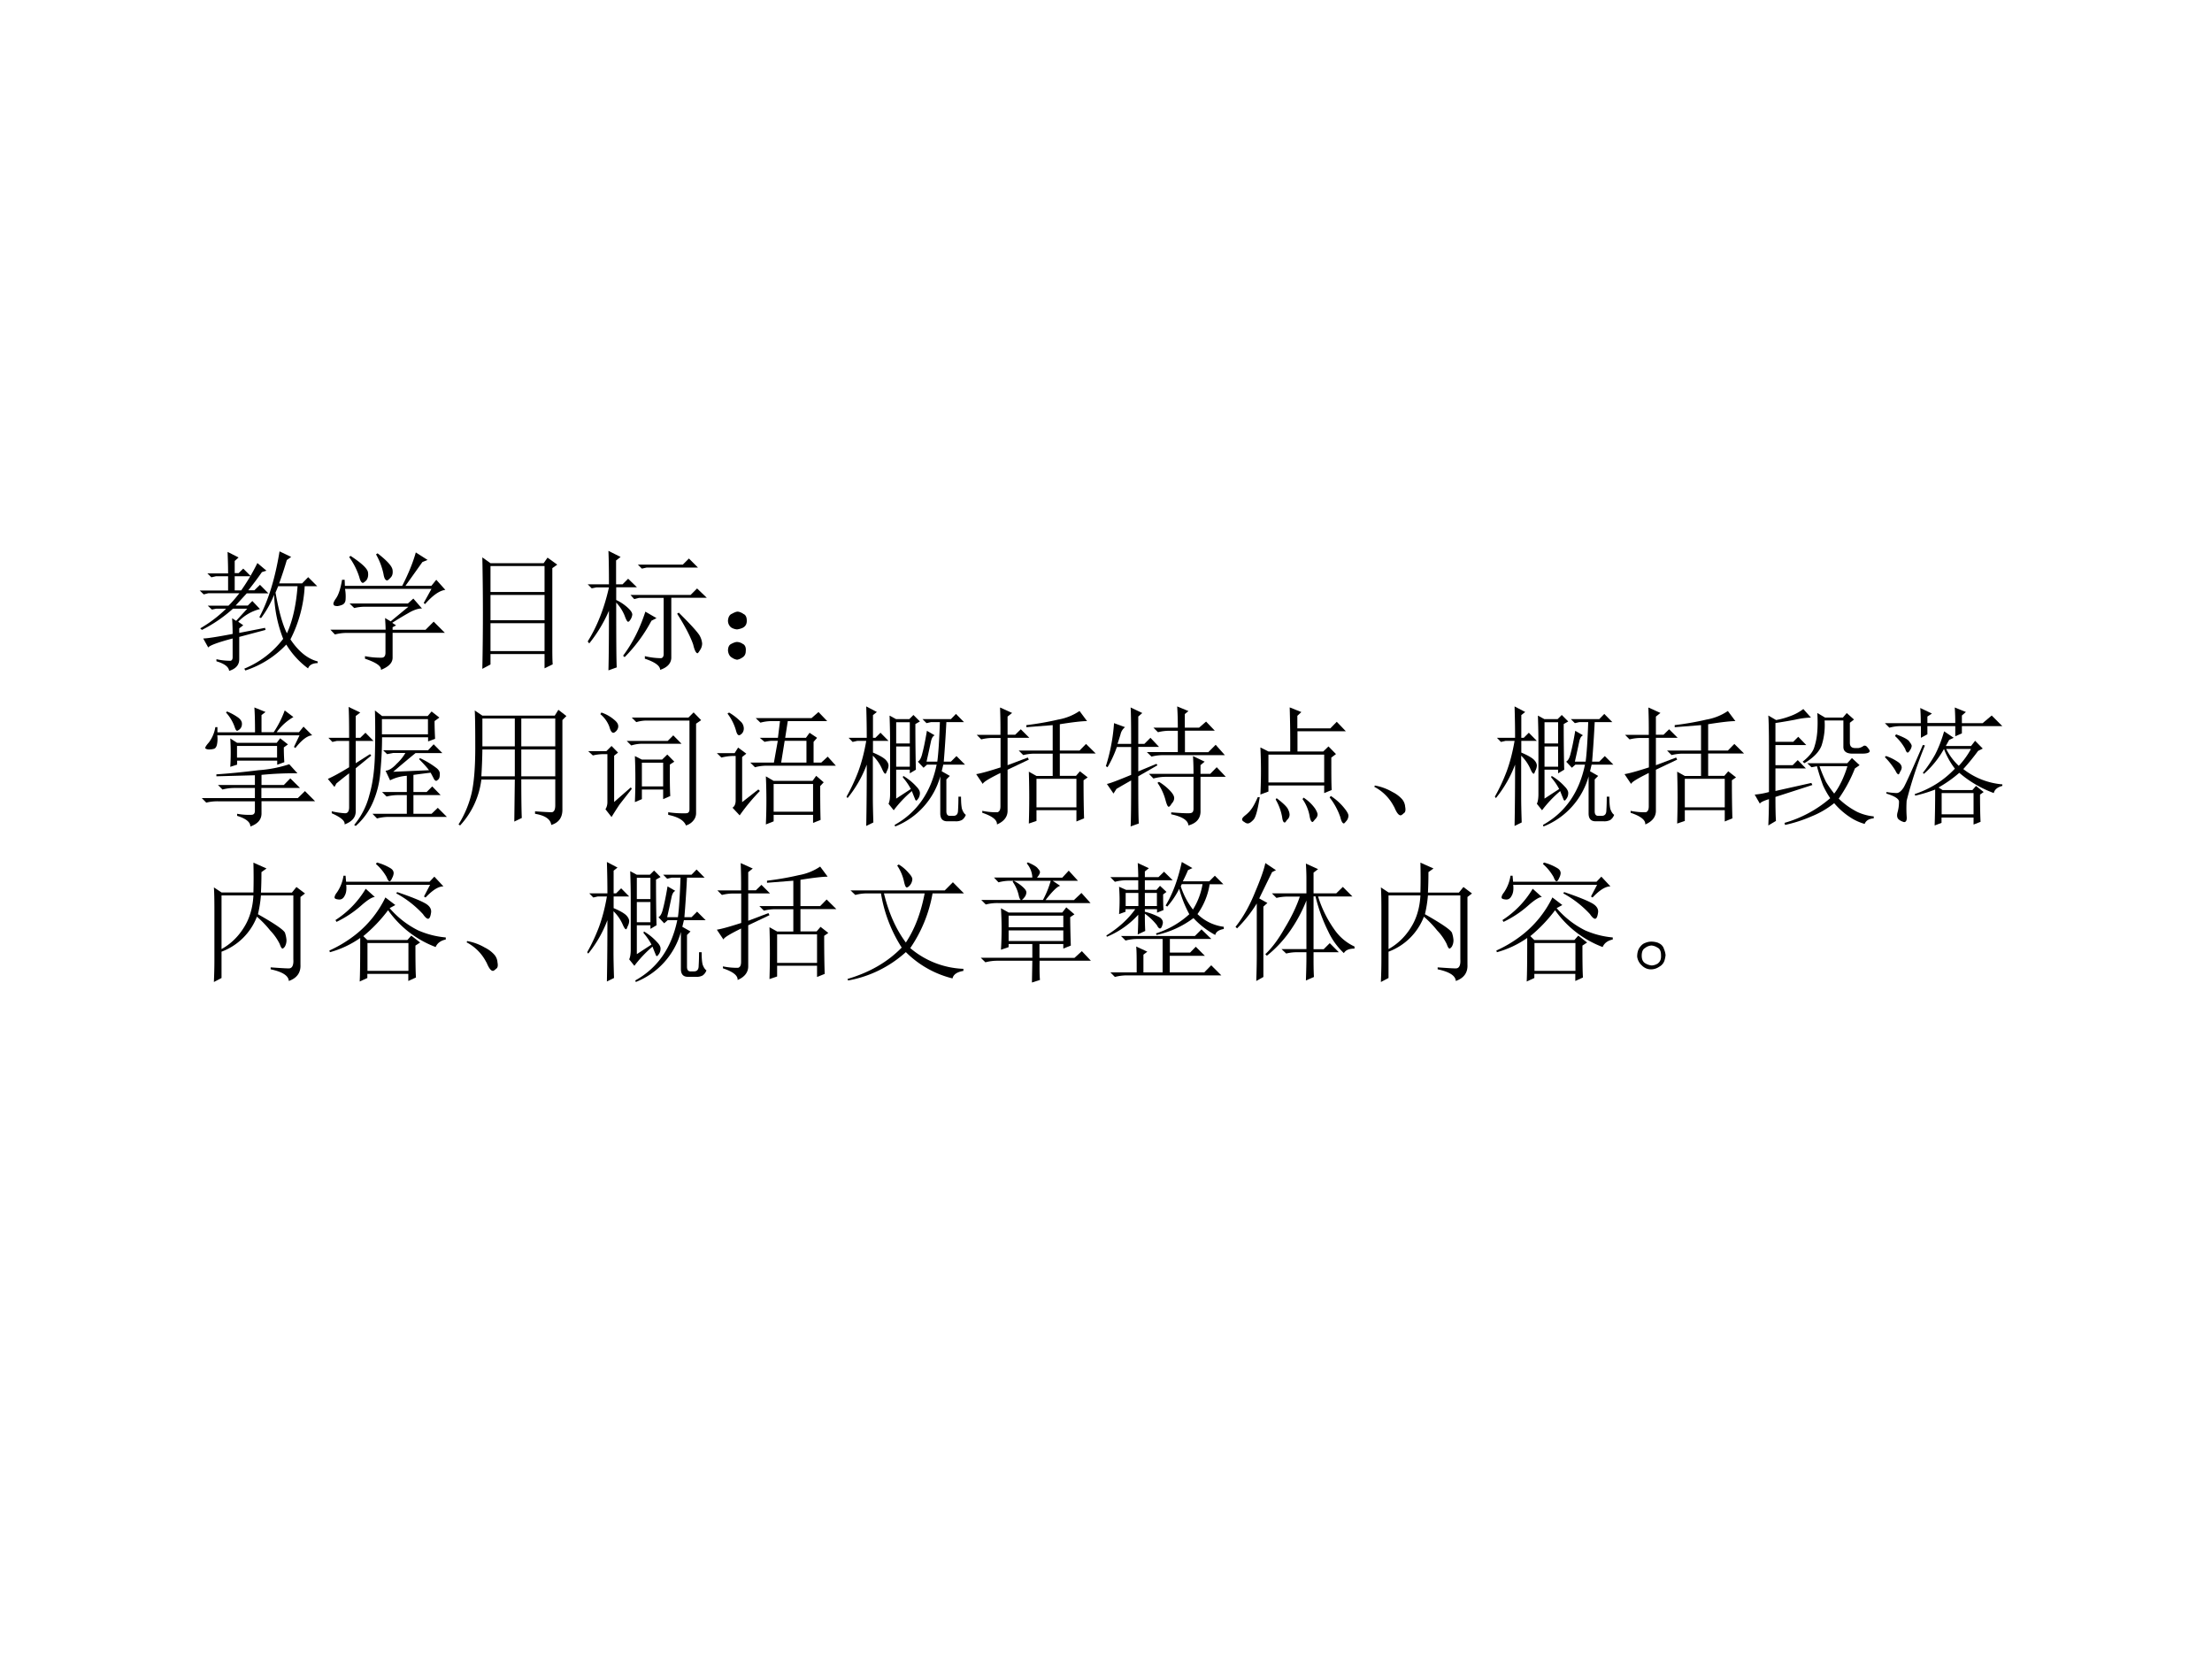 <svg xmlns="http://www.w3.org/2000/svg" xmlns:xlink="http://www.w3.org/1999/xlink" width="1365.28" height="1024" viewBox="0 0 1023.96 768"><rect x="0" y="0" width="1023.96" height="768" fill="#808080" stroke="none"/><g data-name="P"><clipPath id="a"><path fill-rule="evenodd" d="M0 768h1023.96V0H0Z"/></clipPath><g clip-path="url(#a)"><path fill="#fff" fill-rule="evenodd" d="M0 768h1024V0H0Z"/></g></g><g data-name="P"><clipPath id="b"><path fill-rule="evenodd" d="M0 768h1023.96V0H0Z"/></clipPath><g clip-path="url(#b)"><symbol id="c"><path d="M.219.754c0 .06-.002.114-.004.164L.3.875.27.848V.754H.3l.036.035L.395.73H.27V.621h.05a1.527 1.527 0 0 1 .125.211l.07-.059L.48.762a2.468 2.468 0 0 0-.105-.14h.047l.043.042L.53.598H.363A16.82 16.82 0 0 1 .277.504h.094l.035.035.059-.062A.348.348 0 0 1 .297.379L.336.352.305.328V.293l.199.039.004-.016L.305.262V.09C.305.046.279.016.227 0 .224.031.19.056.129.074V.09a.475.475 0 0 1 .11-.012c.01.003.015.012.015.027V.25C.137.219.074.195.066.18L.027.25c.029 0 .105.012.227.035C.254.32.253.36.25.406l.031-.02.086.094h-.11A1.093 1.093 0 0 0 .017.316L.004.328a.99.99 0 0 1 .2.152H.128L.094.473l-.032.03h.16C.25.53.277.562.306.599H.066L.031.59 0 .62h.219v.11H.125L.09.722l-.031.03h.16m.386-.1L.585.604C.61.462.639.357.673.29c.044.096.071.218.082.363H.605M.707.88.672.855a2.97 2.97 0 0 0-.059-.18H.79l.047.048.07-.07H.81a1.015 1.015 0 0 0-.11-.41C.764.147.835.092.91.073V.06C.871.059.846.046.836.019a.64.64 0 0 0-.168.184.755.755 0 0 0-.316-.2L.344.017c.12.05.22.126.3.23a1.026 1.026 0 0 0-.07.34.762.762 0 0 0-.101-.18L.46.414c.07.13.122.3.156.508l.09-.043Z"/></symbol><symbol id="d"><path d="M.156.879C.24.824.284.783.29.754.294.728.29.707.277.69.264.678.255.671.25.671.24.672.23.687.223.716A.539.539 0 0 1 .145.87L.156.88m.207.02C.44.84.478.798.48.768.483.744.478.725.465.712.452.698.443.69.437.69.424.691.415.707.41.738a.515.515 0 0 1-.058.153l.011.007M.73.508.72.516.78.625H.113A.335.335 0 0 0 .117.539C.115.52.104.505.086.5A.128.128 0 0 0 .055.492.074.074 0 0 0 .03.496C.026.501.023.506.023.508c0 .01.007.025.02.043.02.028.036.077.047.144h.02L.112.648h.442c.05.097.084.183.105.258L.75.848.71.832.579.648h.2l.038.047.07-.078C.843.612.79.576.73.507M.266.106A.582.582 0 0 1 .395.094c.02 0 .03.013.03.039v.152H.13A.355.355 0 0 1 .035.273L0 .31h.426c0 .023-.002.053-.004.09L.465.374l.137.113H.277A.355.355 0 0 1 .184.477L.148.512h.45L.64.55.707.473C.687.475.657.467.621.449A2.814 2.814 0 0 1 .477.363l.03-.02L.48.329v-.02h.254l.063.063.086-.086H.48V.094C.48.054.45.024.39 0 .394.029.353.057.267.086v.02Z"/></symbol><symbol id="e"><path d="M.063.352V.137H.48v.215H.063M0 0a20.97 20.97 0 0 1 0 .86L.063.815h.41l.03.043.075-.054L.54.777V.2C.54.121.54.066.543.035L.48.004v.11H.063V.034L0 0m.063.793v-.2H.48v.2H.063m0-.223V.375H.48V.57H.063Z"/></symbol><symbol id="f"><path d="M.703.445c.1-.099.154-.16.164-.183A.148.148 0 0 0 .883.207a.09.09 0 0 0-.016-.05C.857.14.85.132.847.132.836.133.824.155.814.199.793.26.752.34.69.437l.012.008M.387.816h.347l.047.047.07-.07H.454L.418.785.387.816M.44.11A.555.555 0 0 1 .566.094c.013.002.02.013.02.031v.434H.395L.359.55.33.582h.464l.05.05L.919.56H.645V.094C.642.052.613.022.559.004c0 .031-.04.06-.118.086v.02m.004.343.086-.05-.039-.02A1.193 1.193 0 0 0 .285.102L.273.113c.073.097.13.21.172.34M.22.523c0-.28.001-.447.004-.5L.16 0c.003.112.004.266.004.46A1.096 1.096 0 0 0 .012.208L0 .223C.073.34.128.479.164.64H.066L.031.633 0 .664h.164C.164.763.163.85.16.922L.254.875.219.848V.664h.05l.043.043L.38.641h-.16V.543A.357.357 0 0 0 .316.477C.335.458.344.443.344.43A.09.09 0 0 0 .332.395C.324.382.318.375.312.375.305.375.296.391.285.422A.327.327 0 0 1 .22.523Z"/></symbol><symbol id="g"><path d="M.117.121C.133.111.14.092.137.066c0-.023-.01-.04-.028-.05A.097.097 0 0 0 .07 0a.097.097 0 0 0-.039.016C.013.026.003.044 0 .07c0 .026.008.043.023.051.019.01.034.016.047.016A.084.084 0 0 0 .117.12m0 .234C.135.348.145.33.145.301.145.275.135.257.113.246A.152.152 0 0 0 .07.234.099.099 0 0 0 .023.25.067.067 0 0 0 0 .305c.003.026.013.043.031.05.018.01.033.016.043.016C.084.371.1.366.117.355Z"/></symbol><use xlink:href="#c" transform="matrix(60 0 0 -60 92.447 310.554)"/><use xlink:href="#d" transform="matrix(60 0 0 -60 152.94 310.085)"/><use xlink:href="#e" transform="matrix(60 0 0 -60 223.276 309.616)"/><use xlink:href="#f" transform="matrix(60 0 0 -60 272.05 310.32)"/><use xlink:href="#g" transform="matrix(60 0 0 -60 336.996 305.397)"/></g><clipPath id="h"><path fill-rule="evenodd" d="M0 768h1023.96V0H0Z"/></clipPath><g clip-path="url(#h)"><symbol id="i"><path d="M0 0Z"/></symbol><use xlink:href="#i" transform="matrix(60 0 0 -60 389.45 304.46)"/></g><clipPath id="j"><path fill-rule="evenodd" d="M0 768h1023.96V0H0Z"/></clipPath><g clip-path="url(#j)"><symbol id="k"><path d="M.41.395.113.387v.015C.202.408.31.418.438.434A.971.971 0 0 1 .675.48L.738.41A2.507 2.507 0 0 1 .461.398V.32h.172l.05.051.075-.074H.46V.219h.281l.055.054.078-.078H.461V.098C.46.053.432.02.375 0c0 .034-.034.061-.102.082v.016A.483.483 0 0 1 .383.09C.4.09.41.1.41.12v.074H.13A.355.355 0 0 1 .035.184L0 .219h.41v.078H.254A.355.355 0 0 1 .16.285L.125.32H.41v.075M.195.887A.424.424 0 0 0 .281.84C.302.824.311.807.31.79A.053.053 0 0 0 .293.75C.283.742.276.738.273.738.266.738.26.748.253.77a.327.327 0 0 1-.066.109l.008.008M.711.613l.043.09H.12A.215.215 0 0 0 .117.63C.112.61.103.6.09.598A.128.128 0 0 0 .059.594a.054.054 0 0 0-.024.004C.03.6.027.603.027.605c0 .008.01.023.028.043a.27.27 0 0 1 .05.118h.016v-.04h.29c0 .087-.002.15-.005.192L.492.883.461.859V.727h.094A.778.778 0 0 1 .64.895L.707.844A.414.414 0 0 1 .578.727H.75L.785.77.852.703C.815.701.772.668.722.605L.712.613M.633.61C.633.58.634.54.637.496L.582.476v.032H.273V.477L.22.46a1.736 1.736 0 0 1 0 .219L.273.645h.305L.605.68l.06-.047L.632.609m-.36.012v-.09h.309v.09H.273Z"/></symbol><symbol id="l"><path d="M.031.113A.6.6 0 0 1 .133.098c.02 0 .031.015.031.047v.261A3.204 3.204 0 0 1 .066.328L.051.301 0 .363c.042.019.096.048.164.09v.203H.07L.035.648.004.68h.16C.164.792.163.87.16.918L.25.875.215.848V.68H.25l.04.039.062-.063H.215V.484l.11.07.01-.011-.12-.098V.113C.215.066.186.033.129.012.134.038.102.066.03.098v.015m.387.711V.707h.355v.117H.418M.363.891.418.848H.77L.8.883.86.836.823.809c0-.05.002-.095.004-.137L.773.652v.032H.418C.418.6.414.516.406.43A.724.724 0 0 0 .348.184.514.514 0 0 0 .215 0L.203.008a.586.586 0 0 1 .117.23c.026.089.04.193.043.313.003.12.003.233 0 .34m.43-.48A9.788 9.788 0 0 1 .66.394V.262h.102l.043.043L.87.238h-.21V.094H.8L.848.14l.07-.07H.473A.355.355 0 0 1 .379.058L.344.094h.265v.144H.547A.355.355 0 0 1 .453.227L.418.262h.191v.125A.326.326 0 0 1 .48.352L.445.426C.471.428.5.446.531.48a.36.36 0 0 1 .067.083H.504L.457.554l-.031.03h.347L.816.63.883.562H.676A9.516 9.516 0 0 1 .504.418L.78.43C.761.456.734.484.703.516l.008.007A.663.663 0 0 0 .84.445C.858.43.866.413.863.395.863.379.86.367.852.359.844.352.839.348.836.348.83.348.826.352.82.359A1.51 1.51 0 0 1 .793.41Z"/></symbol><symbol id="m"><path d="M.484.586V.379h.262v.207H.484M.59.109C.658.104.7.102.719.102c.018.002.027.02.027.054v.2H.484C.484.188.486.09.488.058L.43.03l.004.324H.176A.634.634 0 0 0 .012 0L0 .008c.05.08.083.163.102.246.018.083.027.198.027.344C.129.743.128.84.125.887l.059-.04h.558L.77.892.832.844.801.813V.128C.803.064.775.022.715.004.71.048.668.077.59.09v.02M.184.823V.61h.25v.215h-.25m.3 0V.61h.262v.215H.484m-.3-.238A4.3 4.3 0 0 0 .176.379h.258v.207h-.25Z"/></symbol><symbol id="n"><path d="M.414.484V.301h.164v.183H.414M.36.18a4.136 4.136 0 0 1 0 .355L.414.508H.57l.04.039.054-.055L.63.47C.629.354.63.273.633.227L.578.203v.074H.414V.203L.36.18M.297.652h.316l.043.043L.72.63H.406A.289.289 0 0 1 .332.617L.297.652m.32-.55A.799.799 0 0 1 .754.094c.018 0 .027.01.027.031v.684H.445A.289.289 0 0 1 .371.797L.336.832h.437l.04.04.058-.06L.832.785V.098a.088.088 0 0 0-.02-.059A.115.115 0 0 0 .754 0C.738.04.693.066.617.082v.02M.094.859l.008.012A.298.298 0 0 0 .203.813C.227.793.236.774.23.752A.06.06 0 0 0 .2.716C.185.71.173.725.163.762a.229.229 0 0 1-.07.097M.199.18l.13.114.007-.012a29.227 29.227 0 0 1-.094-.12A2.923 2.923 0 0 1 .18.065L.133.125c.01.016.015.034.015.055v.37h-.02A.355.355 0 0 1 .036.54L0 .573h.14l.04.04.05-.051L.2.538V.18Z"/></symbol><symbol id="o"><path d="M.438.313V.098h.304v.214H.438M.3.82h.43l.054.047.067-.07H.547L.527.668h.16l.028.039.058-.039L.746.637v-.16h.059l.05.046.063-.07h-.54A.325.325 0 0 1 .294.441L.258.477H.44L.47.645H.418a.488.488 0 0 1-.05-.008L.331.668h.14l.016.129H.422A.325.325 0 0 1 .336.785L.3.82M.523.645.496.477h.195v.168H.523M.797.297C.797.18.798.092.8.035L.742.012v.062H.438v-.05L.378 0a4.186 4.186 0 0 1 0 .371l.06-.035h.3l.028.039.058-.05L.797.296M.082.855l.012.008A.426.426 0 0 0 .18.797.073.073 0 0 0 .207.75.059.059 0 0 0 .195.703C.185.693.177.688.172.688c-.01 0-.018.011-.024.035a.39.39 0 0 1-.066.132M.122.13c.015.01.023.029.023.055v.343H.117A.432.432 0 0 1 .035.516L0 .55h.137l.027.043.063-.047L.195.52V.172L.32.27.332.258A1.526 1.526 0 0 1 .176.07L.12.13Z"/></symbol><symbol id="p"><path d="M.383.805V.64h.105v.164H.383m0-.188V.461h.105v.156H.383m0-.402.113.074a.474.474 0 0 1-.062.09L.438.39A.428.428 0 0 0 .538.309C.557.29.566.273.566.258a.075.075 0 0 0-.011-.04C.547.207.542.2.539.2.534.2.53.204.527.215a1.372 1.372 0 0 0-.023.058.907.907 0 0 1-.14-.148l-.04.05C.332.192.336.217.336.25v.395c0 .052-.001.122-.004.21l.05-.027h.102L.516.86l.05-.05-.035-.02c0-.164.002-.281.004-.352L.488.41v.028H.383V.214m.363.262L.734.426.797.39.77.363V.117C.77.094.779.082.797.082h.027C.848.082.86.096.86.125.862.156.863.191.863.23h.02C.883.191.885.16.89.137.898.113.909.097.92.09a.08.08 0 0 0-.03-.04A.098.098 0 0 0 .84.04H.777C.741.04.723.06.723.101v.285A.585.585 0 0 0 .375 0L.371.012c.172.096.28.251.324.465H.621L.594.453.55.5c.015.008.027.03.035.066.01.037.022.094.035.172L.68.703C.667.698.658.683.652.66A8.432 8.432 0 0 0 .617.5H.7c.008.057.015.159.02.305H.652L.617.797.586.828h.219l.039.04.062-.063H.77A9.658 9.658 0 0 0 .75.5h.055l.043.043.066-.066H.746M.203.223c0-.037.001-.1.004-.192L.152.004c.003.154.004.311.004.473A.92.92 0 0 0 .008.219L0 .23c.034.06.064.124.09.192.026.07.047.15.062.238h-.07L.047.652.016.684h.14c0 .07-.001.15-.004.242L.234.883.204.859V.684h.019l.039.039L.324.66h-.12V.57C.252.55.284.531.3.516.316.5.324.484.324.469a.092.092 0 0 0-.012-.04C.307.415.303.407.301.407.293.406.284.42.273.446a.324.324 0 0 1-.07.1V.224Z"/></symbol><symbol id="q"><path d="M.828.34C.828.202.83.104.832.047L.773.023V.11H.465V.027L.406.007a6.391 6.391 0 0 1 0 .4L.465.374H.59v.172H.457A.355.355 0 0 1 .363.535L.328.57H.59v.196L.387.75v.016C.47.776.552.79.633.809a.42.42 0 0 1 .164.066L.855.797C.816.797.746.789.645.773V.57h.152l.05.051.075-.074H.645V.375H.77L.8.41.86.363.827.34M.465.352v-.22h.308v.22H.465M.242.457l.156.059L.406.5.242.422V.105C.242.06.215.023.16 0 .163.034.125.064.047.09v.015A.529.529 0 0 1 .164.094C.18.099.187.114.187.14v.257C.1.354.053.326.051.312L0 .388C.042.395.104.413.188.44v.227H.133A.355.355 0 0 1 .039.656L.004.691h.183a4.3 4.3 0 0 1-.003.211L.277.86.242.832v-.14h.059l.043.042L.41.668H.242V.457Z"/></symbol><symbol id="r"><path d="M.367.762h.188C.555.829.553.884.55.926L.637.89.609.867V.762h.11l.054.047.067-.07H.61V.573h.18L.847.63.918.55H.445A.355.355 0 0 1 .352.539L.316.574h.239v.164H.496A.355.355 0 0 1 .402.727L.367.762M.504.109C.564.104.605.102.629.102c.013 0 .023 0 .031.003.01.003.016.013.016.032v.246H.46A.355.355 0 0 1 .367.37L.332.406h.344C.676.47.674.514.672.543L.762.5.73.473V.406h.075l.05.051.07-.074H.73V.125C.733.065.702.026.637.008.634.047.59.076.504.094v.015M.41.344A.401.401 0 0 0 .504.266C.52.247.527.232.527.219.527.206.521.19.507.176.498.16.49.152.485.152.477.152.47.168.461.2a.424.424 0 0 1-.063.137L.41.344M.191 0c.003.05.004.168.004.355A6.18 6.18 0 0 1 .082.29L.059.254.008.328c.026.005.088.029.187.07v.215h-.11A.867.867 0 0 0 .013.457L0 .465a1.409 1.409 0 0 1 .063.332L.148.766A.096.096 0 0 1 .113.71 2.574 2.574 0 0 0 .09.637h.105c0 .148-.001.242-.004.281l.09-.043L.25.848V.637h.047l.047.047.066-.07H.25V.425l.14.058.008-.011L.25.387c0-.198.001-.32.004-.364L.19 0Z"/></symbol><symbol id="s"><path d="M.203.531V.316h.43v.215h-.43M.141.223a3.707 3.707 0 0 1 0 .363L.203.555h.168a8.9 8.9 0 0 1-.004.34l.09-.036L.426.83V.733H.68l.05.051L.8.711H.427V.555h.199l.04.039.058-.059L.688.508c0-.123 0-.206.003-.25L.633.234v.059h-.43V.246L.141.223M.12.203h.016C.12.102.104.043.086.027.07.01.056 0 .043 0 .035 0 .026.004.016.012.006.017 0 .023 0 .032c0 .007.007.016.02.027.023.018.04.035.05.05.013.016.03.047.051.094m.137-.02.008.012C.32.154.35.124.356.105A.09.09 0 0 0 .366.07a.052.052 0 0 0-.02-.043C.338.014.332.007.329.007c-.01 0-.017.014-.02.04a.405.405 0 0 1-.05.137m.207.004.008.011a.313.313 0 0 0 .09-.086C.576.093.582.078.582.07.582.057.576.044.562.031.552.018.546.011.543.011.533.012.525.028.52.06a.327.327 0 0 1-.055.129m.21.011.009.012A.441.441 0 0 0 .789.117C.81.091.82.072.82.06a.063.063 0 0 0-.015-.04C.795.008.788 0 .785 0c-.01 0-.02.016-.027.047a.521.521 0 0 1-.082.152Z"/></symbol><symbol id="t"><path d="M.152.066A.354.354 0 0 1 0 .22L.004.23A.407.407 0 0 0 .14.18.244.244 0 0 0 .21.129.1.1 0 0 0 .238.066C.243.04.24.023.227.016.217.006.208 0 .203 0 .187 0 .171.022.153.066Z"/></symbol><symbol id="u"><path d="m.16.266.277.062.008-.016L.16.22C.16.138.161.077.164.035L.105 0A4.9 4.9 0 0 1 .11.203C.068.19.044.178.04.168L0 .238a.6.6 0 0 1 .11.02v.34c0 .127-.002.21-.005.25l.06-.035a.6.6 0 0 1 .108.03.37.37 0 0 1 .102.055L.434.832A.614.614 0 0 1 .313.816 3.796 3.796 0 0 0 .16.79V.645h.137l.039.039L.398.62H.16V.465h.133l.039.039L.395.44H.16V.266m.324.601L.543.832H.68l.03.035.056-.05L.734.792V.637c0-.026.013-.04.04-.04H.8A.088.088 0 0 1 .84.614C.85.618.86.615.87.602.881.589.887.579.887.574c0-.013-.02-.02-.059-.02H.75C.706.555.684.573.684.606V.81H.539A.512.512 0 0 0 .516.617C.497.567.453.522.383.48L.37.492c.05.04.08.077.09.113.013.04.02.08.023.122.003.044.003.09 0 .14M.5.457A1.06 1.06 0 0 1 .55.336a.894.894 0 0 1 .063-.09c.021.026.04.059.059.098C.69.383.704.42.715.457H.5M.582.211a.654.654 0 0 0-.055.098A1.709 1.709 0 0 0 .48.457L.438.449.405.48h.309L.75.52.809.465.773.44A1.108 1.108 0 0 0 .648.207.595.595 0 0 1 .79.105.384.384 0 0 1 .918.07V.055C.882.052.858.038.848.012a.397.397 0 0 0-.11.05.567.567 0 0 0-.125.11A.69.69 0 0 0 .438.07 1.09 1.09 0 0 0 .234.004L.23.02a.925.925 0 0 1 .352.19Z"/></symbol><symbol id="v"><path d="M.277.79c0 .038-.001.077-.004.116l.09-.043L.328.84V.79h.215c0 .038-.001.078-.004.12L.625.875.594.848V.789h.16l.07.059.082-.082H.594V.71L.543.688v.078H.328V.703L.278.676v.09H.12A.325.325 0 0 1 .035.754L0 .789h.277M.012.246v.012A.634.634 0 0 1 .09.25c.018 0 .036.014.055.043.018.031.067.14.148.328L.309.617A3.2 3.2 0 0 1 .168.191a.937.937 0 0 1 0-.12C.171.04.164.026.148.026a.106.106 0 0 0-.035.016C.095.053.09.073.098.102A.3.3 0 0 1 .109.18C.112.203.08.225.012.246m-.004.29A.375.375 0 0 0 .105.487C.121.475.13.461.13.445a.067.067 0 0 0-.012-.03C.112.4.108.394.105.394.098.395.09.404.082.422A.558.558 0 0 1 0 .527l.008.008m.078.168C.148.68.184.66.19.645.201.632.207.62.207.613A.067.067 0 0 0 .195.582C.187.569.181.562.175.562.169.563.162.573.157.59A.378.378 0 0 1 .078.69l.008.012M.438.25V.086h.246V.25H.437M.734.238c0-.104.002-.174.004-.21L.684.007v.054H.437V.02L.384 0c.002.06.004.152.004.277A1.105 1.105 0 0 0 .234.23L.23.242c.12.04.223.104.31.196A.589.589 0 0 0 .456.59.724.724 0 0 0 .301.398L.293.406a1.1 1.1 0 0 1 .094.14c.026.05.05.11.07.18l.074-.05L.496.66A2.601 2.601 0 0 0 .47.613h.195l.031.04.059-.06L.719.575a1.787 1.787 0 0 0-.114-.14.563.563 0 0 1 .301-.118V.305C.867.295.846.276.84.25a.869.869 0 0 0-.266.156.96.96 0 0 0-.16-.113l.031-.02h.23l.028.032.059-.047-.028-.02M.473.59A.456.456 0 0 1 .57.46a.612.612 0 0 1 .094.13H.473Z"/></symbol><use xlink:href="#k" transform="matrix(60.024 0 0 -60.024 93.386 382.586)"/><use xlink:href="#l" transform="matrix(60.024 0 0 -60.024 151.769 382.352)"/><use xlink:href="#m" transform="matrix(60.024 0 0 -60.024 212.262 382.117)"/><use xlink:href="#n" transform="matrix(60.024 0 0 -60.024 272.286 382.117)"/><use xlink:href="#o" transform="matrix(60.024 0 0 -60.024 331.84 381.648)"/><use xlink:href="#p" transform="matrix(60.024 0 0 -60.024 391.865 382.586)"/><use xlink:href="#q" transform="matrix(60.024 0 0 -60.024 451.889 381.648)"/><use xlink:href="#r" transform="matrix(60.024 0 0 -60.024 511.913 382.586)"/><use xlink:href="#s" transform="matrix(60.024 0 0 -60.024 574.985 381.18)"/><use xlink:href="#t" transform="matrix(60.024 0 0 -60.024 636.181 377.428)"/><use xlink:href="#p" transform="matrix(60.024 0 0 -60.024 691.985 382.586)"/><use xlink:href="#q" transform="matrix(60.024 0 0 -60.024 752.009 381.648)"/><use xlink:href="#u" transform="matrix(60.024 0 0 -60.024 812.267 382.117)"/><use xlink:href="#v" transform="matrix(60.024 0 0 -60.024 872.525 382.117)"/></g><clipPath id="w"><path fill-rule="evenodd" d="M0 768h1023.96V0H0Z"/></clipPath><g clip-path="url(#w)"><symbol id="x"><path d="M.059.668V.254c.07.039.127.094.171.164.045.07.07.154.075.25H.059M0 0c.003.068.004.124.004.168v.379C.004.633.003.694 0 .73L.059.691h.246c.002.073.002.15 0 .23L.406.876.367.848C.367.796.366.743.363.69h.239l.035.043.066-.05L.668.656V.133C.671.073.641.03.578.008c-.002.041-.05.071-.14.09v.015C.508.108.554.105.578.105c.026 0 .038.024.035.07v.493h-.25A.987.987 0 0 0 .34.523C.478.445.548.396.55.375A.22.22 0 0 0 .56.325.098.098 0 0 0 .547.272C.539.263.534.258.53.258.523.258.516.27.508.293a.414.414 0 0 1-.074.105.78.78 0 0 1-.102.106.467.467 0 0 0-.273-.27V.031L0 0Z"/></symbol><symbol id="y"><path d="m.281.715.07-.063C.332.652.298.632.25.59A.817.817 0 0 0 .055.46L.047.474A.735.735 0 0 1 .28.715M.523.69C.635.652.708.622.743.601.775.582.79.557.784.528.78.5.772.484.762.484S.738.496.722.52a.794.794 0 0 1-.206.16L.523.69M.433.648.509.59.465.566A.703.703 0 0 1 .684.395.67.67 0 0 1 .898.34V.324C.86.316.833.297.82.266A.788.788 0 0 0 .453.55a1.166 1.166 0 0 0-.191-.2l.031-.03h.309l.03.034L.7.301.664.277c0-.122.001-.204.004-.246L.609.004v.055H.293V.027L.234 0c.003.052.004.164.004.336a.75.75 0 0 0-.234-.11L0 .239a.977.977 0 0 1 .191.114.824.824 0 0 1 .242.297M.294.296V.082h.316v.215H.293m.066.61.008.011A.4.4 0 0 0 .47.875C.487.865.496.852.496.835A.092.092 0 0 0 .484.798C.477.78.47.773.464.773.458.773.45.783.442.805A.378.378 0 0 1 .36.906M.73.656l.047.09H.13C.134.71.13.681.117.66.107.64.091.63.07.633.05.635.04.64.04.648c0 .01.006.024.019.04a.31.31 0 0 1 .05.128h.016L.129.77h.644L.81.809l.07-.075C.842.734.797.706.742.648L.73.656Z"/></symbol><symbol id="z"><path d="M.395.895A.302.302 0 0 0 .473.828C.49.81.5.794.5.781A.08.08 0 0 0 .484.738C.474.725.464.718.457.718c-.008 0-.014.014-.02.04a.362.362 0 0 1-.054.129l.012.008m-.372-.2H.75l.063.063.085-.086H.656A1.072 1.072 0 0 0 .484.25a.67.67 0 0 1 .41-.16V.074C.846.066.817.047.81.016a.769.769 0 0 0-.36.203A.899.899 0 0 0 .004 0L0 .012c.17.05.309.13.418.242a1.104 1.104 0 0 0-.16.418H.152A.355.355 0 0 1 .06.66L.023.695M.281.672C.318.52.374.395.45.293c.068.102.116.228.145.379H.28Z"/></symbol><symbol id="A"><path d="M.48.637c.027.05.046.099.06.148H.23A.355.355 0 0 1 .137.773L.102.81h.296a.177.177 0 0 1-.043.109l.008.008C.408.908.433.892.441.879c.01-.01.016-.02.016-.027C.457.842.449.827.434.809h.195l.05.054L.75.785H.555L.613.746C.59.741.553.704.5.636h.219l.058.055.07-.078H.134A.355.355 0 0 1 .039.602L.004.637H.48M.395 0l.003.168h-.27A.355.355 0 0 1 .036.156L0 .191h.398v.106H.215V.273L.156.253a2.628 2.628 0 0 1 0 .32L.215.54h.414L.66.58.723.526.69.504C.691.41.693.337.695.285L.637.262v.035H.453V.19h.27L.78.242l.07-.074H.454C.453.095.454.046.457.02L.395 0m-.18.516v-.09h.422v.09H.215m0-.114V.32h.422v.082H.215m.039.383A.305.305 0 0 0 .332.73C.345.717.352.706.352.695A.063.063 0 0 0 .336.656C.326.643.318.636.312.636.305.637.298.649.293.673a.292.292 0 0 1-.047.105l.008.008Z"/></symbol><symbol id="B"><path d="M.438.637c0-.042 0-.082.003-.121l-.05-.02v.027H.297v-.02A.472.472 0 0 0 .414.458C.432.444.44.427.434.407.428.384.422.374.414.374S.398.383.391.398a.447.447 0 0 1-.094.09C.297.431.298.387.3.355L.242.328c.003.05.004.1.004.152A.672.672 0 0 0 .004.31L0 .32c.096.06.17.128.223.203H.148v-.02L.098.485a1.376 1.376 0 0 1 0 .211L.152.672h.094v.074H.16A.355.355 0 0 1 .066.734L.031.77h.215c0 .026-.001.062-.004.109l.086-.04L.297.814V.77h.105l.043.042.067-.066H.297V.672h.09l.027.031.05-.047-.027-.02M.149.649V.547h.098v.101H.148m.149 0V.547H.39v.101H.297M.574.7A.586.586 0 0 1 .668.52a.535.535 0 0 1 .074.196h-.16L.574.699m.008.188L.664.84.63.824a1.146 1.146 0 0 0-.04-.086h.204l.043.043.066-.066H.797a.54.54 0 0 0-.094-.23.353.353 0 0 1 .203-.098V.37C.867.363.846.348.84.324a.644.644 0 0 0-.168.13.73.73 0 0 0-.285-.13L.383.336A.686.686 0 0 1 .64.484.9.9 0 0 0 .562.68.628.628 0 0 0 .47.543L.457.551c.055.09.096.203.125.336M.234.035c0 .102 0 .168-.004.2l.086-.04-.03-.023V.035h.148v.258H.242A.355.355 0 0 1 .148.281L.113.316h.57l.051.051L.81.293h-.32V.188h.156L.69.233l.07-.07H.489V.035h.266L.809.09.887.012H.16A.355.355 0 0 1 .066 0L.031.035h.203Z"/></symbol><symbol id="C"><path d="M.16 0c.003.083.004.148.004.195v.403A1.046 1.046 0 0 0 .012.406L0 .418c.06.075.11.165.152.27.045.106.07.18.078.222L.312.855.282.84A26.303 26.303 0 0 1 .183.637L.246.602.215.574V.031L.16 0m.442.184c0-.05 0-.1.003-.153L.543.004c.003.083.004.14.004.168v.05H.484A.355.355 0 0 1 .391.212L.355.246h.192v.375A1.134 1.134 0 0 0 .41.371.905.905 0 0 0 .242.195L.23.207c.05.047.1.113.149.2C.43.491.47.573.496.651H.41A.355.355 0 0 1 .316.641L.281.676h.266v.117c0 .026-.001.064-.004.113L.637.863.602.836v-.16h.175l.051.05.074-.074H.637A.902.902 0 0 1 .77.387.382.382 0 0 1 .918.266V.25C.876.25.849.238.836.215a.545.545 0 0 0-.121.168 1.274 1.274 0 0 0-.098.27H.602V.245H.68l.047.047.07-.07H.602v-.04Z"/></symbol><symbol id="D"><path d="M.164.203A.07.07 0 0 0 .207.156.15.15 0 0 0 .219.11.215.215 0 0 0 .21.066.083.083 0 0 0 .17.02.111.111 0 0 0 .106 0C.08 0 .056.01.035.031A.111.111 0 0 0 0 .098c0 .026.005.048.016.066.013.02.028.034.046.04a.123.123 0 0 0 .047.01.16.16 0 0 0 .055-.01M.16.046C.178.06.186.08.184.109c0 .032-.01.051-.028.059A.099.099 0 0 1 .11.184a.09.09 0 0 1-.05-.02C.043.154.035.134.035.105c0-.028.01-.048.027-.058A.12.12 0 0 1 .11.03c.016 0 .033.005.051.016Z"/></symbol><use xlink:href="#x" transform="matrix(60 0 0 -60 99.01 454.584)"/><use xlink:href="#y" transform="matrix(60 0 0 -60 152.47 454.35)"/><use xlink:href="#t" transform="matrix(60 0 0 -60 216.01 449.428)"/><use xlink:href="#p" transform="matrix(60 0 0 -60 271.816 454.584)"/><use xlink:href="#q" transform="matrix(60 0 0 -60 331.84 453.646)"/><use xlink:href="#z" transform="matrix(60 0 0 -60 392.332 453.88)"/><use xlink:href="#A" transform="matrix(60 0 0 -60 453.997 454.818)"/><use xlink:href="#B" transform="matrix(60 0 0 -60 512.146 452.24)"/><use xlink:href="#C" transform="matrix(60 0 0 -60 571.936 454.115)"/><use xlink:href="#x" transform="matrix(60 0 0 -60 639.225 454.584)"/><use xlink:href="#y" transform="matrix(60 0 0 -60 692.687 454.35)"/><use xlink:href="#D" transform="matrix(60 0 0 -60 757.867 448.724)"/></g></g><g data-name="P"><clipPath id="E"><path fill-rule="evenodd" d="M0 768h1023.96V0H0Z"/></clipPath><g clip-path="url(#E)"><use xlink:href="#i" transform="matrix(60 0 0 -60 809.5 448.49)"/></g></g></svg>